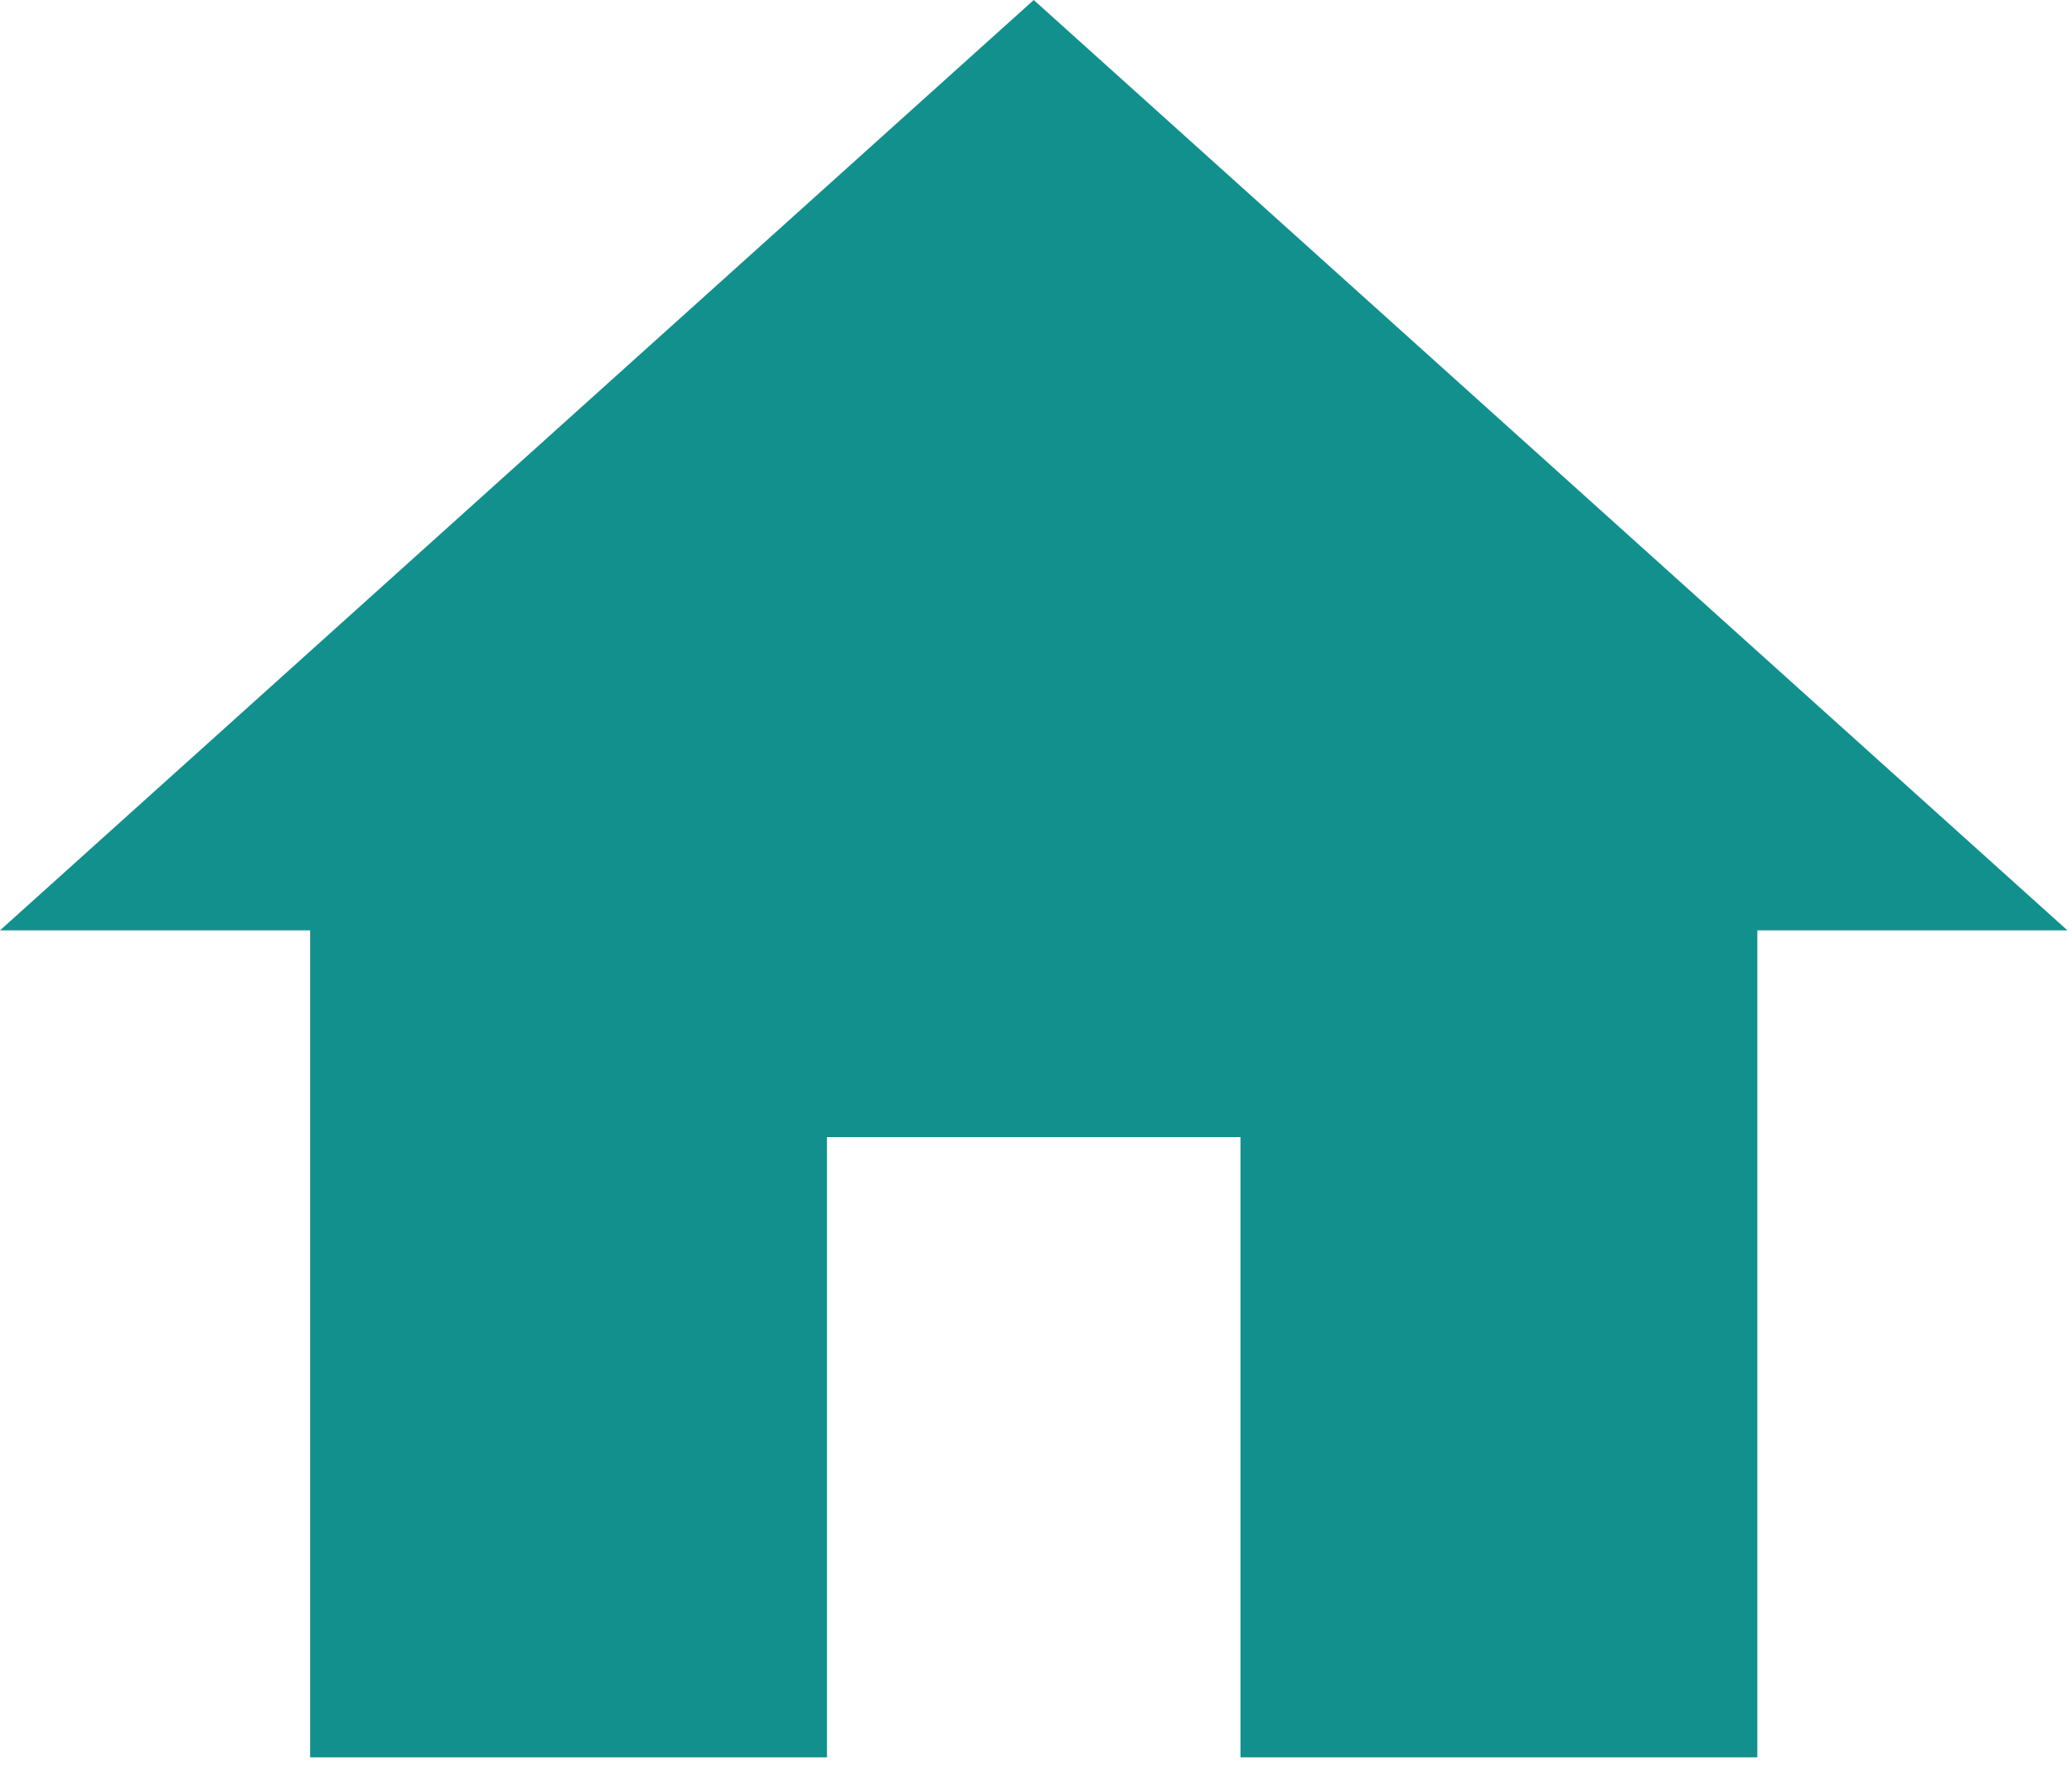 <svg width="76" height="65" viewBox="0 0 76 65" fill="none" xmlns="http://www.w3.org/2000/svg">
<path d="M30.333 64.458V41.708H45.5V64.458H64.458V34.125H75.833L37.917 0L0 34.125H11.375V64.458H30.333Z" fill="#12908D"/>
</svg>
